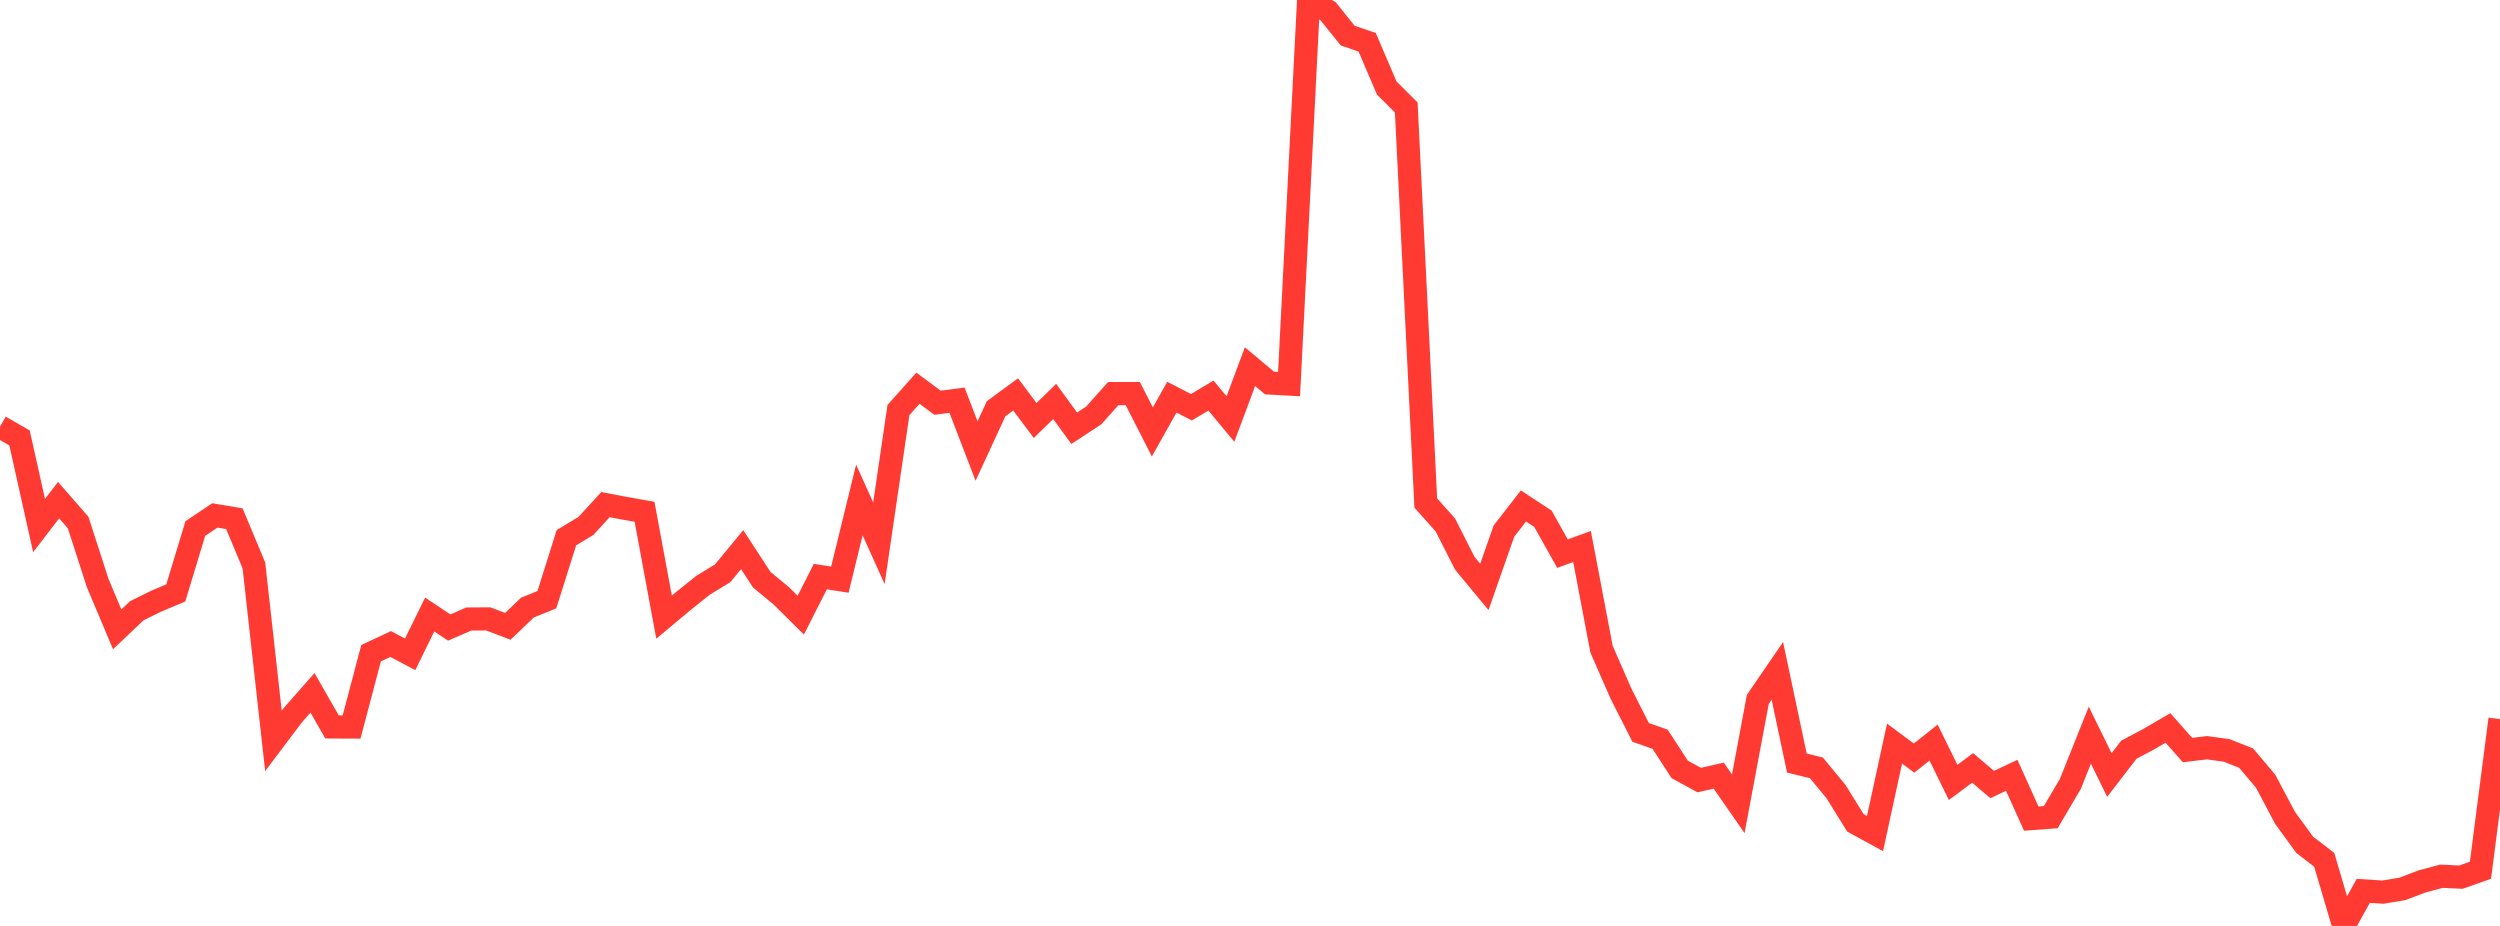 <?xml version="1.0" standalone="no"?>
<!DOCTYPE svg PUBLIC "-//W3C//DTD SVG 1.1//EN" "http://www.w3.org/Graphics/SVG/1.1/DTD/svg11.dtd">

<svg width="135" height="50" viewBox="0 0 135 50" preserveAspectRatio="none" 
  xmlns="http://www.w3.org/2000/svg"
  xmlns:xlink="http://www.w3.org/1999/xlink">


<polyline points="0.0, 23.04 1.055, 23.649 2.109, 28.379 3.164, 27.009 4.219, 28.217 5.273, 31.479 6.328, 33.984 7.383, 32.983 8.438, 32.462 9.492, 32.018 10.547, 28.54 11.602, 27.832 12.656, 28.01 13.711, 30.534 14.766, 40.008 15.82, 38.61 16.875, 37.413 17.93, 39.255 18.984, 39.26 20.039, 35.271 21.094, 34.777 22.148, 35.334 23.203, 33.185 24.258, 33.886 25.312, 33.427 26.367, 33.42 27.422, 33.821 28.477, 32.813 29.531, 32.382 30.586, 29.037 31.641, 28.4 32.695, 27.249 33.75, 27.45 34.805, 27.636 35.859, 33.325 36.914, 32.444 37.969, 31.601 39.023, 30.958 40.078, 29.68 41.133, 31.303 42.188, 32.175 43.242, 33.219 44.297, 31.136 45.352, 31.301 46.406, 26.997 47.461, 29.336 48.516, 22.144 49.57, 20.964 50.625, 21.747 51.68, 21.612 52.734, 24.356 53.789, 22.073 54.844, 21.298 55.898, 22.706 56.953, 21.678 58.008, 23.126 59.062, 22.434 60.117, 21.254 61.172, 21.254 62.227, 23.325 63.281, 21.447 64.336, 21.991 65.391, 21.361 66.445, 22.627 67.5, 19.8 68.555, 20.683 69.609, 20.741 70.664, 0.0 71.719, 0.607 72.773, 1.921 73.828, 2.283 74.883, 4.75 75.938, 5.805 76.992, 27.161 78.047, 28.344 79.102, 30.421 80.156, 31.694 81.211, 28.683 82.266, 27.322 83.32, 28.014 84.375, 29.897 85.43, 29.512 86.484, 35.059 87.539, 37.47 88.594, 39.549 89.648, 39.921 90.703, 41.547 91.758, 42.124 92.812, 41.884 93.867, 43.405 94.922, 37.767 95.977, 36.226 97.031, 41.205 98.086, 41.464 99.141, 42.741 100.195, 44.437 101.25, 45.015 102.305, 40.154 103.359, 40.936 104.414, 40.098 105.469, 42.251 106.523, 41.466 107.578, 42.365 108.633, 41.866 109.688, 44.205 110.742, 44.126 111.797, 42.335 112.852, 39.699 113.906, 41.852 114.961, 40.482 116.016, 39.923 117.07, 39.309 118.125, 40.503 119.18, 40.377 120.234, 40.522 121.289, 40.936 122.344, 42.186 123.398, 44.172 124.453, 45.619 125.508, 46.43 126.562, 50.0 127.617, 48.107 128.672, 48.175 129.727, 48.001 130.781, 47.6 131.836, 47.316 132.891, 47.366 133.945, 46.993 135.0, 38.832" fill="none" stroke="#ff3a33" stroke-width="1.25"/>

</svg>